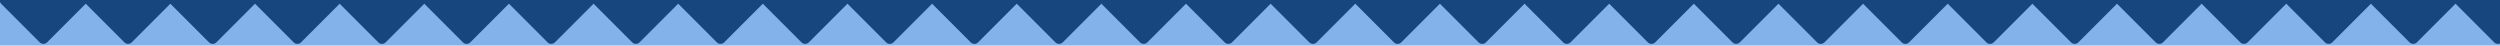 <svg xmlns="http://www.w3.org/2000/svg" xmlns:xlink="http://www.w3.org/1999/xlink" width="1920" height="35" viewBox="0 0 1920 35">
  <defs>
    <clipPath id="clip-path">
      <path id="パス_1881169" data-name="パス 1881169" d="M0,35H1920V0H0Z" fill="#0e56ae"/>
    </clipPath>
    <clipPath id="clip-path-2">
      <rect width="1922" height="70.711" fill="none"/>
    </clipPath>
  </defs>
  <g id="グループ_1038640" data-name="グループ 1038640" transform="translate(0 2131)">
    <g id="マスクグループ_1121755" data-name="マスクグループ 1121755" transform="translate(0 -2131)" clip-path="url(#clip-path)">
      <rect id="長方形_489109" data-name="長方形 489109" width="2028" height="83" transform="translate(-28 -27.242)" fill="#83b2ea"/>
      <g id="リピートグリッド_335" data-name="リピートグリッド 335" transform="translate(-2 -35.355)" clip-path="url(#clip-path-2)">
        <g transform="translate(1.05 -1654.645)">
          <rect id="長方形_488954" data-name="長方形 488954" width="50" height="50" rx="4" transform="translate(34.305 1654.645) rotate(45)" fill="#17467f"/>
        </g>
        <g transform="translate(66.05 -1654.645)">
          <rect id="長方形_488954-2" data-name="長方形 488954" width="50" height="50" rx="4" transform="translate(34.305 1654.645) rotate(45)" fill="#17467f"/>
        </g>
        <g transform="translate(131.05 -1654.645)">
          <rect id="長方形_488954-3" data-name="長方形 488954" width="50" height="50" rx="4" transform="translate(34.305 1654.645) rotate(45)" fill="#17467f"/>
        </g>
        <g transform="translate(196.05 -1654.645)">
          <rect id="長方形_488954-4" data-name="長方形 488954" width="50" height="50" rx="4" transform="translate(34.305 1654.645) rotate(45)" fill="#17467f"/>
        </g>
        <g transform="translate(261.05 -1654.645)">
          <rect id="長方形_488954-5" data-name="長方形 488954" width="50" height="50" rx="4" transform="translate(34.305 1654.645) rotate(45)" fill="#17467f"/>
        </g>
        <g transform="translate(326.05 -1654.645)">
          <rect id="長方形_488954-6" data-name="長方形 488954" width="50" height="50" rx="4" transform="translate(34.305 1654.645) rotate(45)" fill="#17467f"/>
        </g>
        <g transform="translate(391.05 -1654.645)">
          <rect id="長方形_488954-7" data-name="長方形 488954" width="50" height="50" rx="4" transform="translate(34.305 1654.645) rotate(45)" fill="#17467f"/>
        </g>
        <g transform="translate(456.05 -1654.645)">
          <rect id="長方形_488954-8" data-name="長方形 488954" width="50" height="50" rx="4" transform="translate(34.305 1654.645) rotate(45)" fill="#17467f"/>
        </g>
        <g transform="translate(521.05 -1654.645)">
          <rect id="長方形_488954-9" data-name="長方形 488954" width="50" height="50" rx="4" transform="translate(34.305 1654.645) rotate(45)" fill="#17467f"/>
        </g>
        <g transform="translate(586.05 -1654.645)">
          <rect id="長方形_488954-10" data-name="長方形 488954" width="50" height="50" rx="4" transform="translate(34.305 1654.645) rotate(45)" fill="#17467f"/>
        </g>
        <g transform="translate(651.05 -1654.645)">
          <rect id="長方形_488954-11" data-name="長方形 488954" width="50" height="50" rx="4" transform="translate(34.305 1654.645) rotate(45)" fill="#17467f"/>
        </g>
        <g transform="translate(716.05 -1654.645)">
          <rect id="長方形_488954-12" data-name="長方形 488954" width="50" height="50" rx="4" transform="translate(34.305 1654.645) rotate(45)" fill="#17467f"/>
        </g>
        <g transform="translate(781.05 -1654.645)">
          <rect id="長方形_488954-13" data-name="長方形 488954" width="50" height="50" rx="4" transform="translate(34.305 1654.645) rotate(45)" fill="#17467f"/>
        </g>
        <g transform="translate(846.05 -1654.645)">
          <rect id="長方形_488954-14" data-name="長方形 488954" width="50" height="50" rx="4" transform="translate(34.305 1654.645) rotate(45)" fill="#17467f"/>
        </g>
        <g transform="translate(911.05 -1654.645)">
          <rect id="長方形_488954-15" data-name="長方形 488954" width="50" height="50" rx="4" transform="translate(34.305 1654.645) rotate(45)" fill="#17467f"/>
        </g>
        <g transform="translate(976.05 -1654.645)">
          <rect id="長方形_488954-16" data-name="長方形 488954" width="50" height="50" rx="4" transform="translate(34.305 1654.645) rotate(45)" fill="#17467f"/>
        </g>
        <g transform="translate(1041.05 -1654.645)">
          <rect id="長方形_488954-17" data-name="長方形 488954" width="50" height="50" rx="4" transform="translate(34.305 1654.645) rotate(45)" fill="#17467f"/>
        </g>
        <g transform="translate(1106.05 -1654.645)">
          <rect id="長方形_488954-18" data-name="長方形 488954" width="50" height="50" rx="4" transform="translate(34.305 1654.645) rotate(45)" fill="#17467f"/>
        </g>
        <g transform="translate(1171.05 -1654.645)">
          <rect id="長方形_488954-19" data-name="長方形 488954" width="50" height="50" rx="4" transform="translate(34.305 1654.645) rotate(45)" fill="#17467f"/>
        </g>
        <g transform="translate(1236.05 -1654.645)">
          <rect id="長方形_488954-20" data-name="長方形 488954" width="50" height="50" rx="4" transform="translate(34.305 1654.645) rotate(45)" fill="#17467f"/>
        </g>
        <g transform="translate(1301.05 -1654.645)">
          <rect id="長方形_488954-21" data-name="長方形 488954" width="50" height="50" rx="4" transform="translate(34.305 1654.645) rotate(45)" fill="#17467f"/>
        </g>
        <g transform="translate(1366.05 -1654.645)">
          <rect id="長方形_488954-22" data-name="長方形 488954" width="50" height="50" rx="4" transform="translate(34.305 1654.645) rotate(45)" fill="#17467f"/>
        </g>
        <g transform="translate(1431.05 -1654.645)">
          <rect id="長方形_488954-23" data-name="長方形 488954" width="50" height="50" rx="4" transform="translate(34.305 1654.645) rotate(45)" fill="#17467f"/>
        </g>
        <g transform="translate(1496.05 -1654.645)">
          <rect id="長方形_488954-24" data-name="長方形 488954" width="50" height="50" rx="4" transform="translate(34.305 1654.645) rotate(45)" fill="#17467f"/>
        </g>
        <g transform="translate(1561.05 -1654.645)">
          <rect id="長方形_488954-25" data-name="長方形 488954" width="50" height="50" rx="4" transform="translate(34.305 1654.645) rotate(45)" fill="#17467f"/>
        </g>
        <g transform="translate(1626.05 -1654.645)">
          <rect id="長方形_488954-26" data-name="長方形 488954" width="50" height="50" rx="4" transform="translate(34.305 1654.645) rotate(45)" fill="#17467f"/>
        </g>
        <g transform="translate(1691.05 -1654.645)">
          <rect id="長方形_488954-27" data-name="長方形 488954" width="50" height="50" rx="4" transform="translate(34.305 1654.645) rotate(45)" fill="#17467f"/>
        </g>
        <g transform="translate(1756.05 -1654.645)">
          <rect id="長方形_488954-28" data-name="長方形 488954" width="50" height="50" rx="4" transform="translate(34.305 1654.645) rotate(45)" fill="#17467f"/>
        </g>
        <g transform="translate(1821.05 -1654.645)">
          <rect id="長方形_488954-29" data-name="長方形 488954" width="50" height="50" rx="4" transform="translate(34.305 1654.645) rotate(45)" fill="#17467f"/>
        </g>
        <g transform="translate(1886.05 -1654.645)">
          <rect id="長方形_488954-30" data-name="長方形 488954" width="50" height="50" rx="4" transform="translate(34.305 1654.645) rotate(45)" fill="#17467f"/>
        </g>
      </g>
    </g>
  </g>
</svg>
